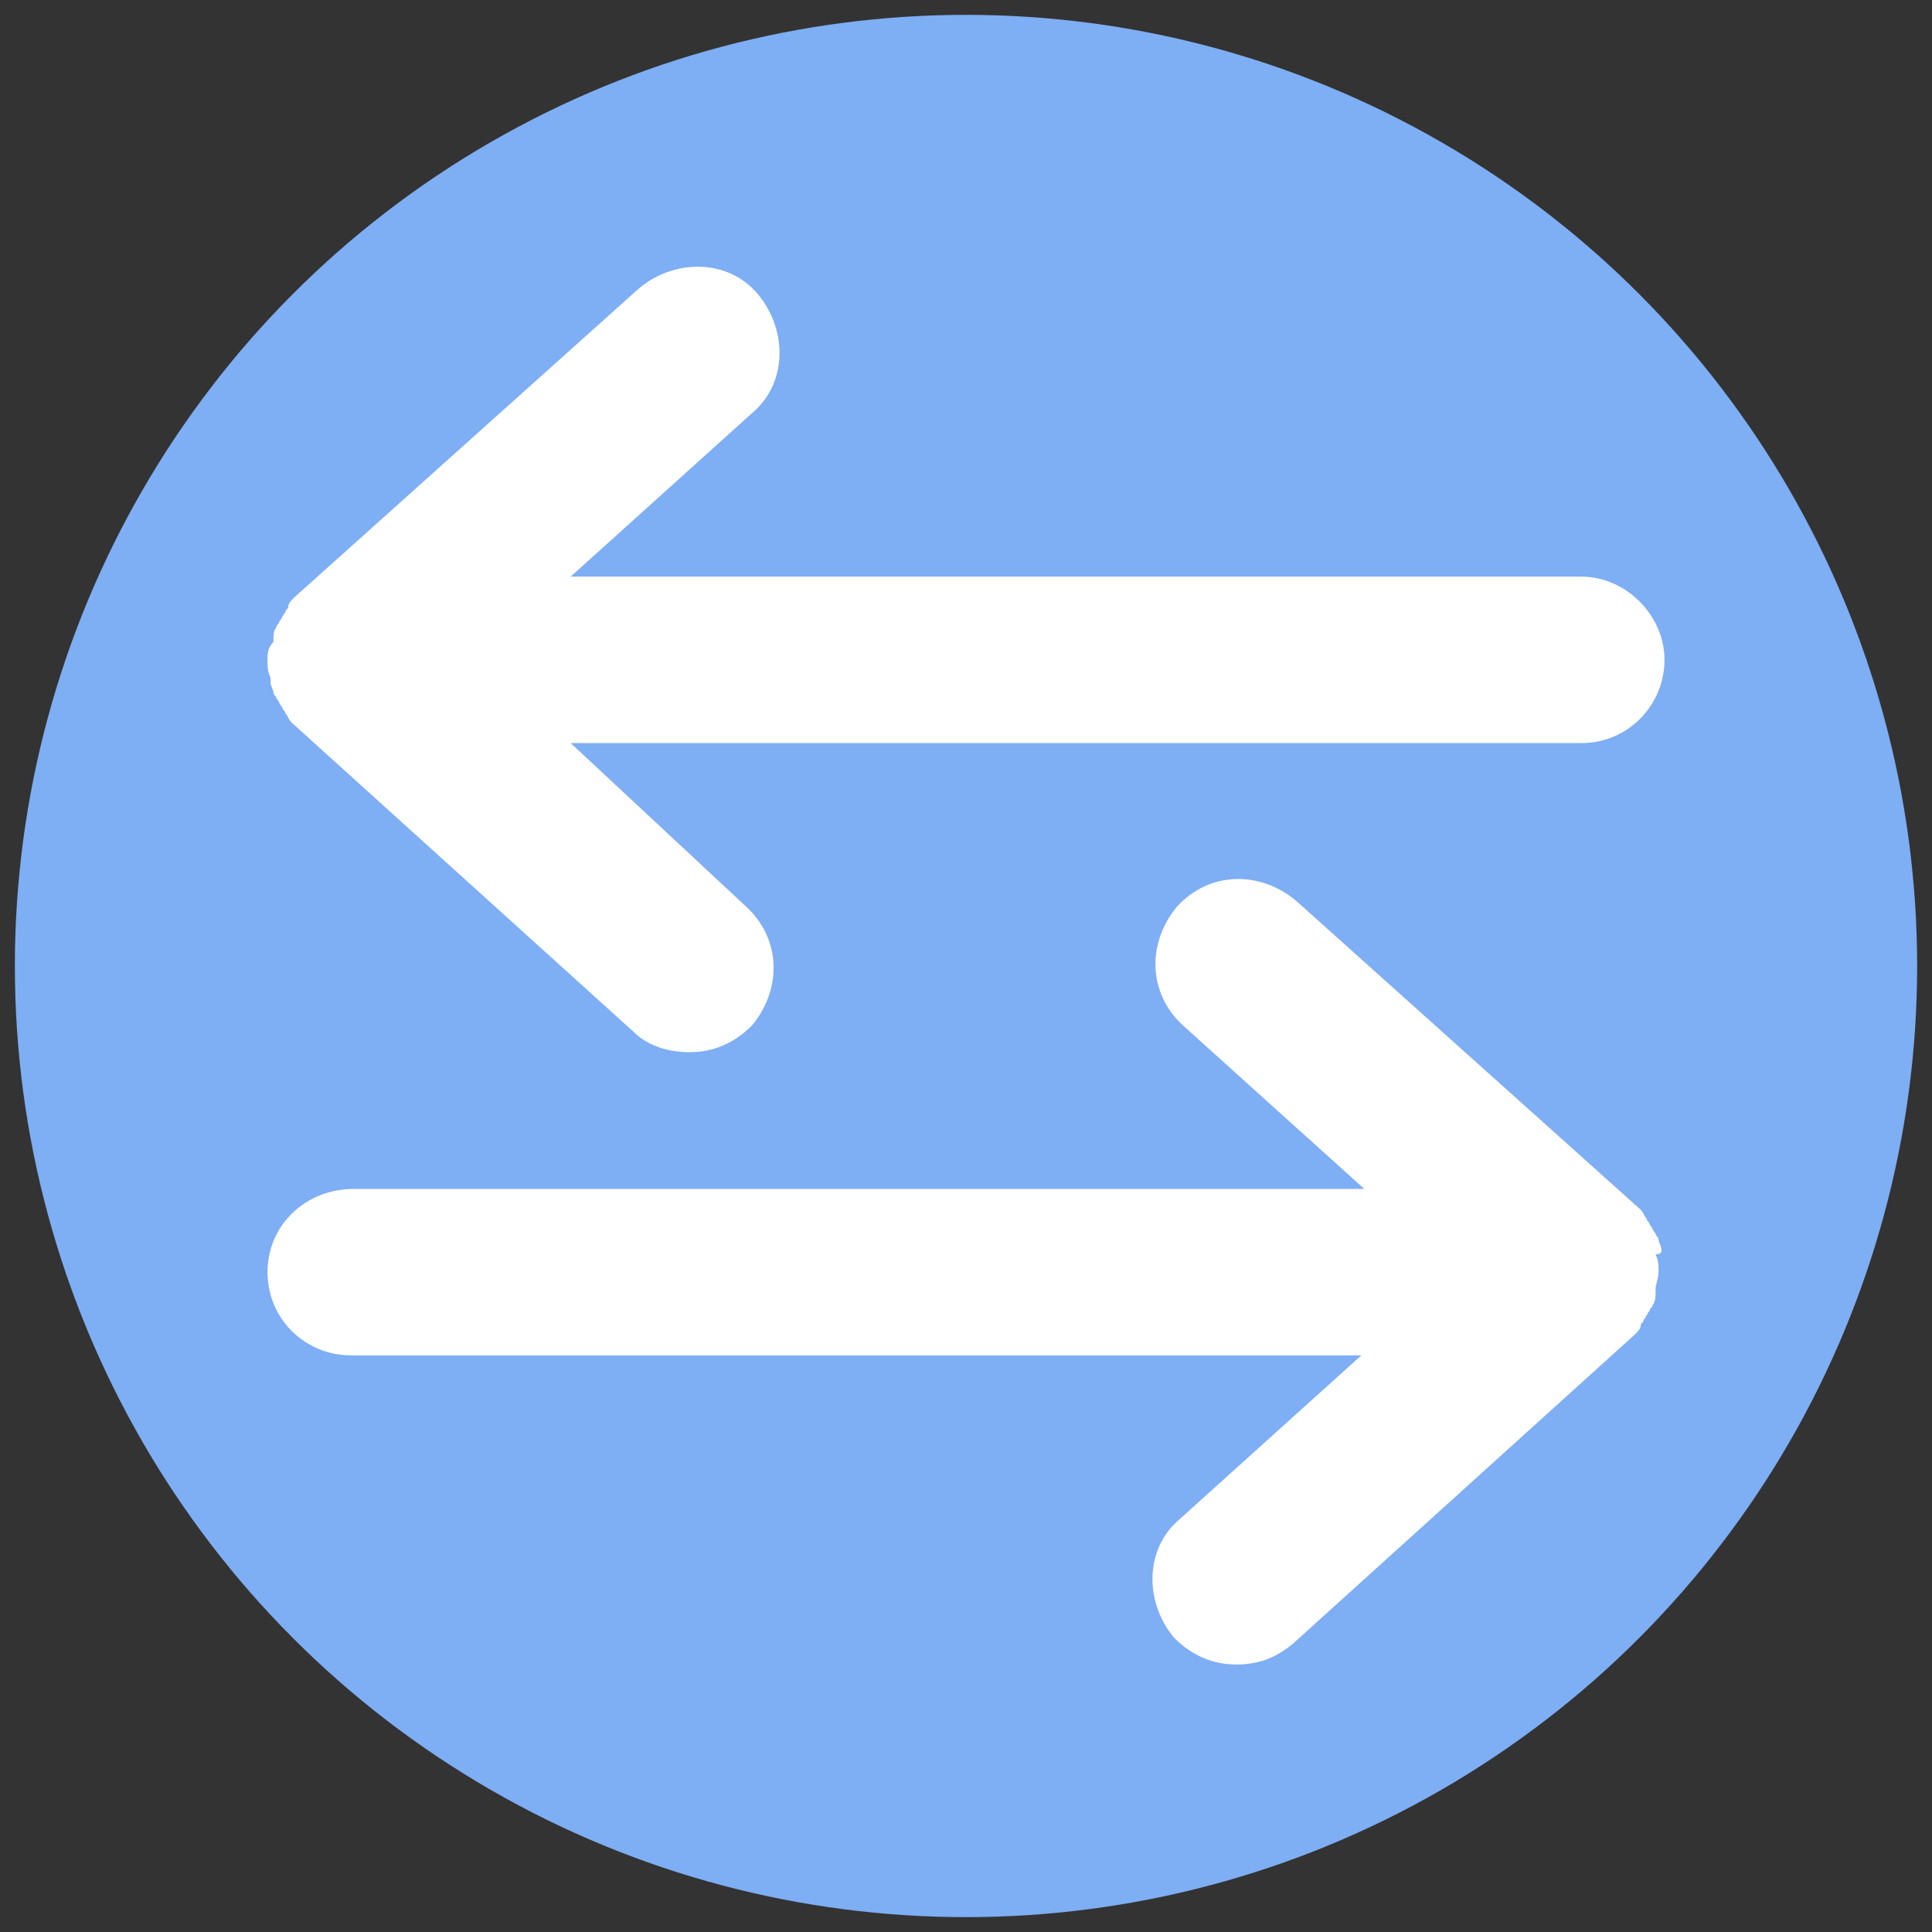 <svg xmlns="http://www.w3.org/2000/svg" viewBox="0 0 65 65" id="Layer_1"><rect x="0" y="0" width="65" height="65" fill="#333333" stroke="none"/><g><circle r="32" fill="#7eaef4" cy="32.5" cx="32.5"></circle><g fill="#fff"><path d="m55.9 42.1c0-.2-.1-.3-.1-.4s-.1-.1-.1-.2c-.1-.1-.1-.2-.2-.3 0-.1-.1-.1-.1-.2-.1-.1-.1-.2-.2-.3l-11.6-10.4c-1.2-1-2.9-1-4 .2-1 1.2-1 2.9.2 4l6.1 5.5h-34c-1.6 0-2.9 1.2-2.9 2.8s1.3 2.8 2.8 2.8h34l-6.1 5.5c-1.2 1-1.2 2.8-.2 4 .6.6 1.3.9 2.1.9.7 0 1.3-.2 1.9-.7l11.5-10.4c.1-.1.2-.2.2-.3s.1-.1.1-.2c.1-.1.1-.2.2-.3 0-.1.1-.1.1-.2.1-.1.1-.3.1-.4v-.1c0-.2.1-.4.1-.6s0-.4-.1-.6c.2 0 .2-.1.2-.1z"></path><path d="m9.1 22.9c0 .2.1.3.1.4s.1.1.1.2c.1.1.1.2.2.3 0 .1.1.1.1.2.1.1.1.2.2.3l11.5 10.4c.5.5 1.2.7 1.9.7.8 0 1.5-.3 2.1-.9 1-1.2 1-2.9-.2-4l-5.9-5.5h34c1.6 0 2.8-1.3 2.8-2.8s-1.3-2.8-2.8-2.8h-34l6.1-5.5c1.2-1 1.2-2.8.2-4s-2.8-1.2-4-.2l-11.6 10.4c-.1.1-.2.2-.2.3s-.1.1-.1.2c-.1.1-.1.2-.2.3 0 .1-.1.1-.1.2-.1.1-.1.3-.1.4v.1c-.2.2-.2.4-.2.6s0 .4.1.6z"></path></g></g></svg>